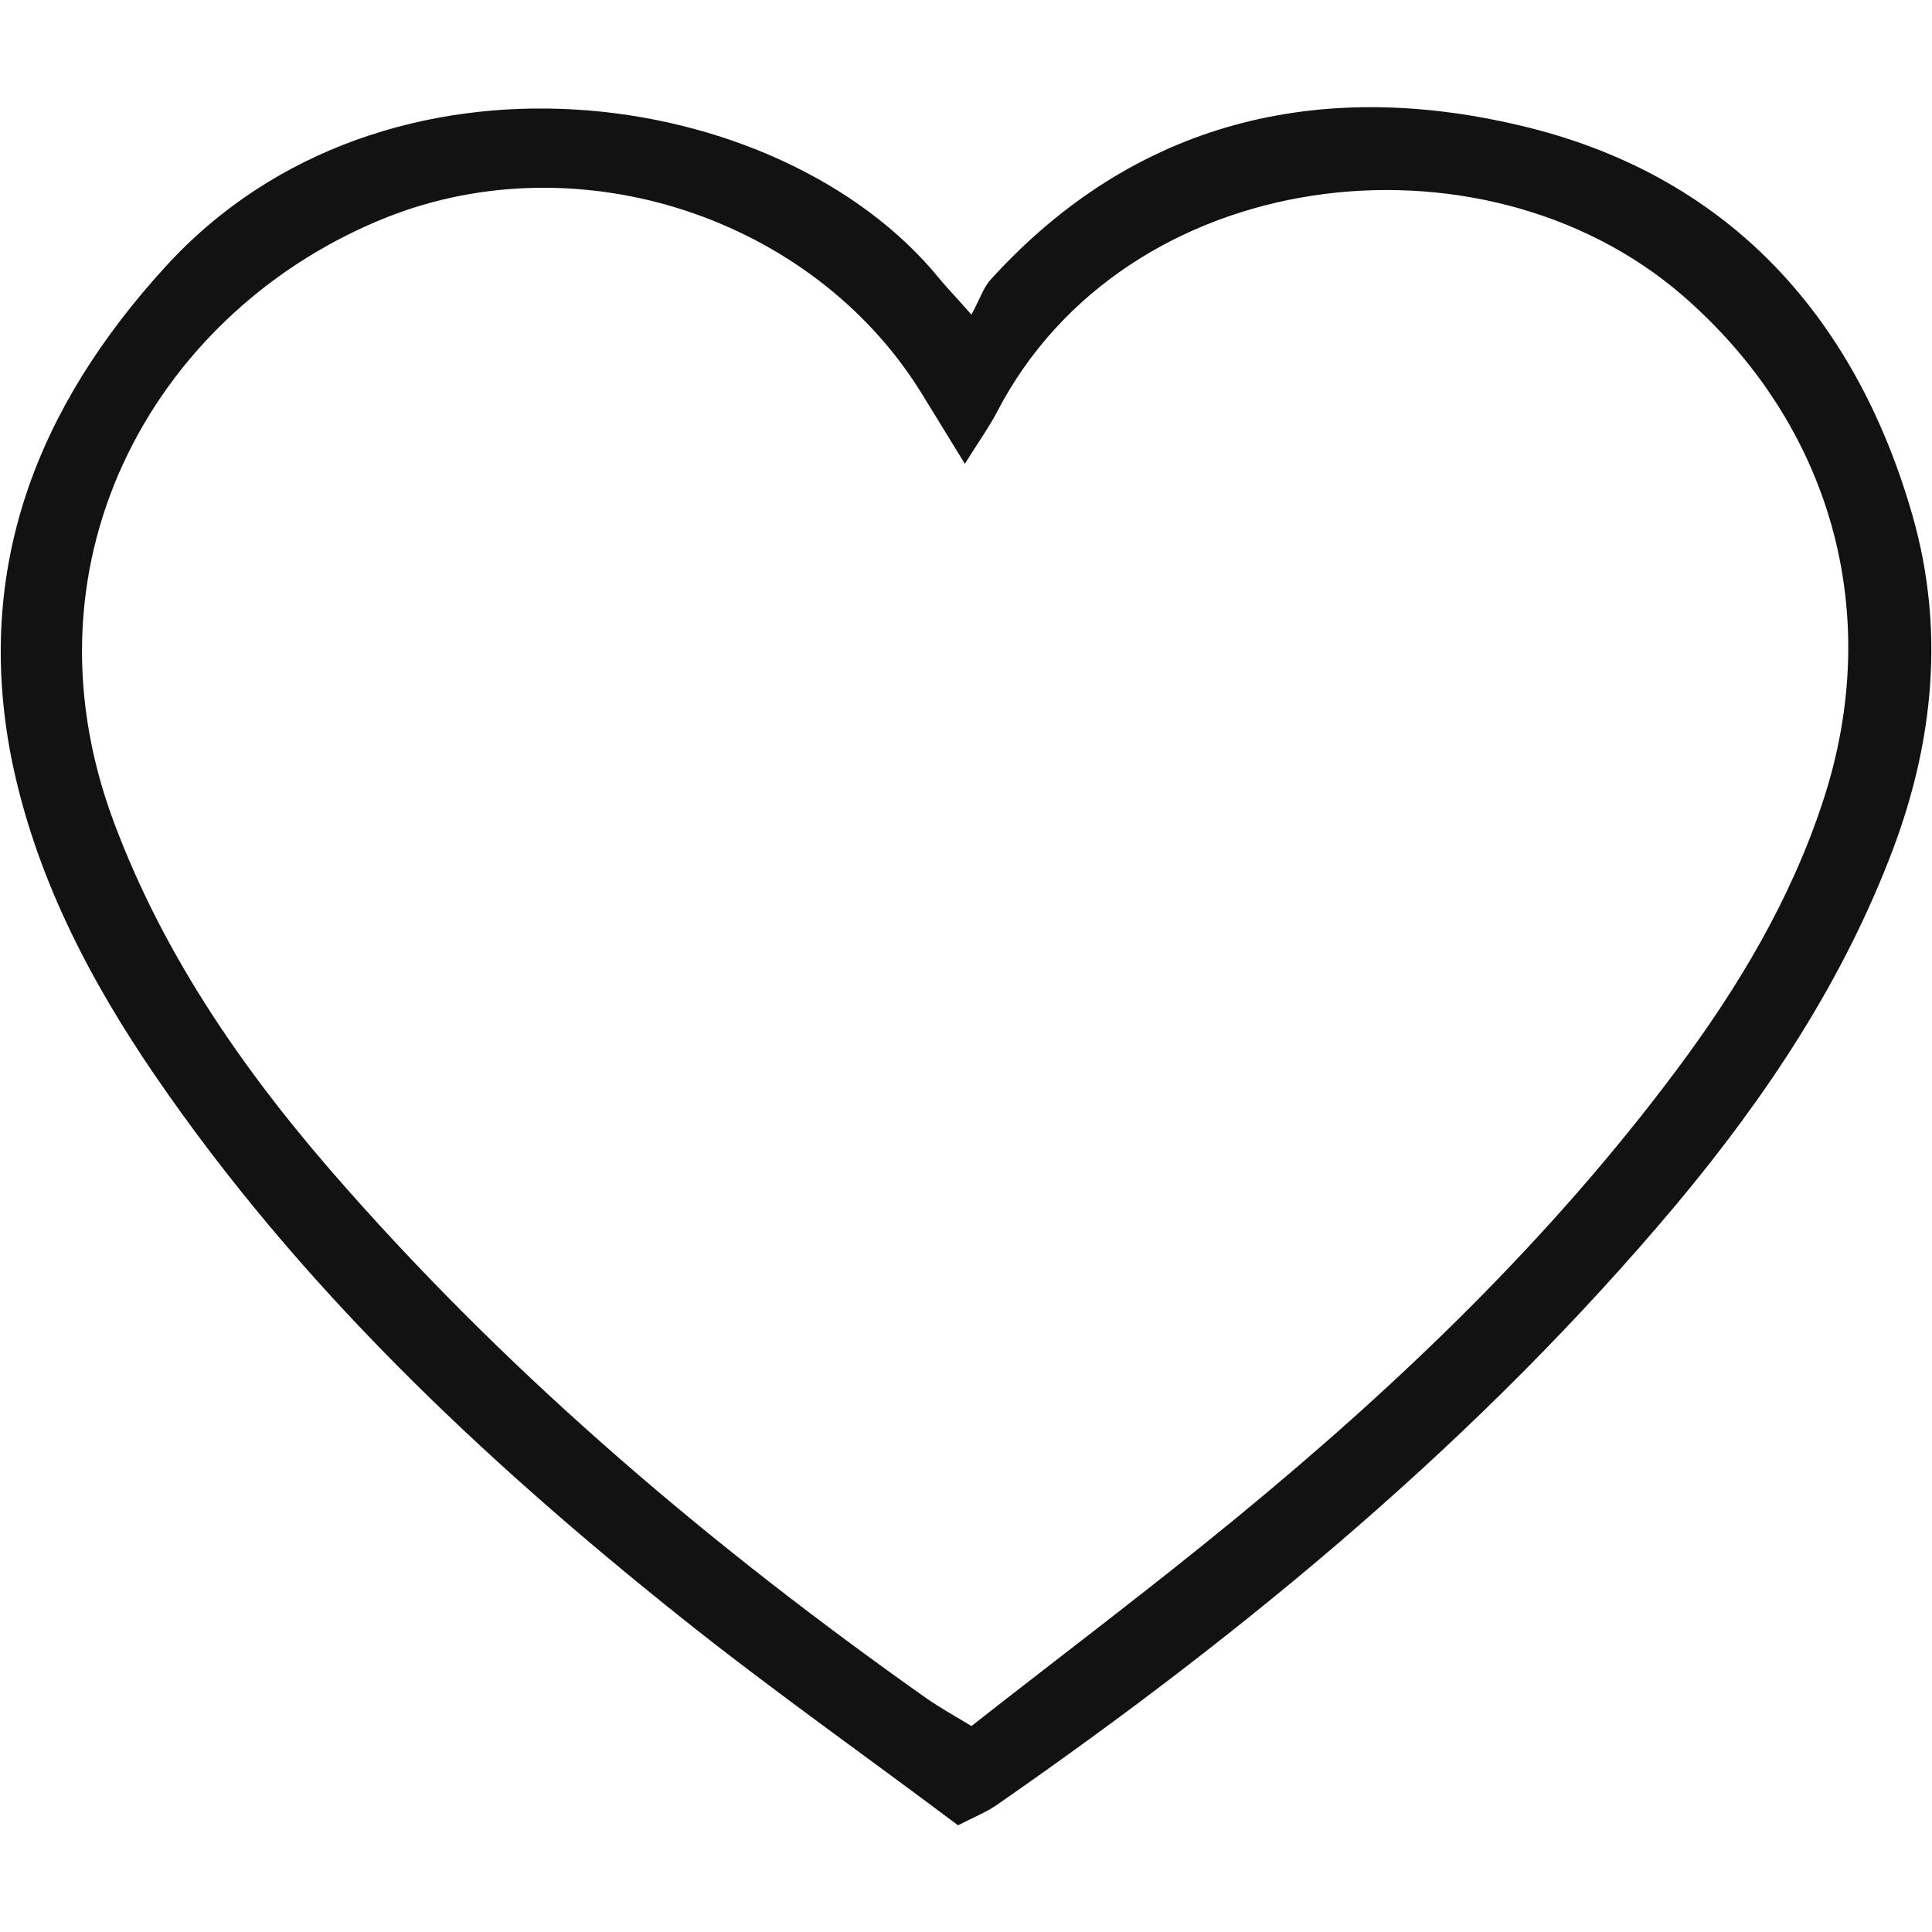 <svg version="1.0" preserveAspectRatio="xMidYMid meet" height="500" viewBox="0 0 375 375" zoomAndPan="magnify" width="500" xmlns:xlink="http://www.w3.org/1999/xlink" xmlns="http://www.w3.org/2000/svg"><defs><clipPath id="b1a946cab6"><path clip-rule="nonzero" d="M 0 20.797 L 375 20.797 L 375 354.547 L 0 354.547 Z M 0 20.797"></path></clipPath></defs><g clip-path="url(#b1a946cab6)"><path fill-rule="nonzero" fill-opacity="1" d="M 188.656 60.879 C 190.293 57.797 190.969 55.676 192.316 54.23 C 220.262 23.492 255.914 15.207 294.648 24.266 C 334.637 33.516 359.98 60.688 371.254 100.195 C 377.422 121.875 375.398 143.555 367.496 164.656 C 357.859 190.289 342.926 212.742 325.484 233.648 C 287.328 279.133 242.039 316.613 193.473 350.34 C 191.547 351.688 189.332 352.555 185.957 354.289 C 168.133 340.898 149.633 327.887 131.902 313.723 C 93.551 283.082 57.996 249.551 30.051 208.695 C 17.141 189.809 6.734 169.668 2.203 147.121 C -5.023 110.215 7.215 79.094 31.977 51.918 C 74.473 5.09 151.559 16.266 182.297 54.039 C 183.551 55.582 184.898 56.93 188.559 61.074 Z M 187.309 90.078 C 184.031 84.777 181.43 80.441 178.73 76.105 C 157.629 42.188 112.438 27.348 75.051 42.188 C 31.207 59.629 2.781 107.711 22.055 159.453 C 32.074 186.34 48.359 209.367 67.148 230.566 C 100.488 268.34 138.742 300.617 179.793 329.621 C 182.297 331.355 184.996 332.898 188.559 335.02 C 206 321.336 223.441 308.23 240.305 294.355 C 271.719 268.531 300.914 240.492 325.387 207.73 C 337.336 191.734 347.551 174.68 353.812 155.602 C 365.953 118.793 355.258 82.176 326.543 57.316 C 287.617 23.688 218.43 31.781 193.473 80.055 C 191.836 83.141 189.812 85.934 187.309 89.98 Z M 187.309 90.078" fill="#121212"></path></g></svg>